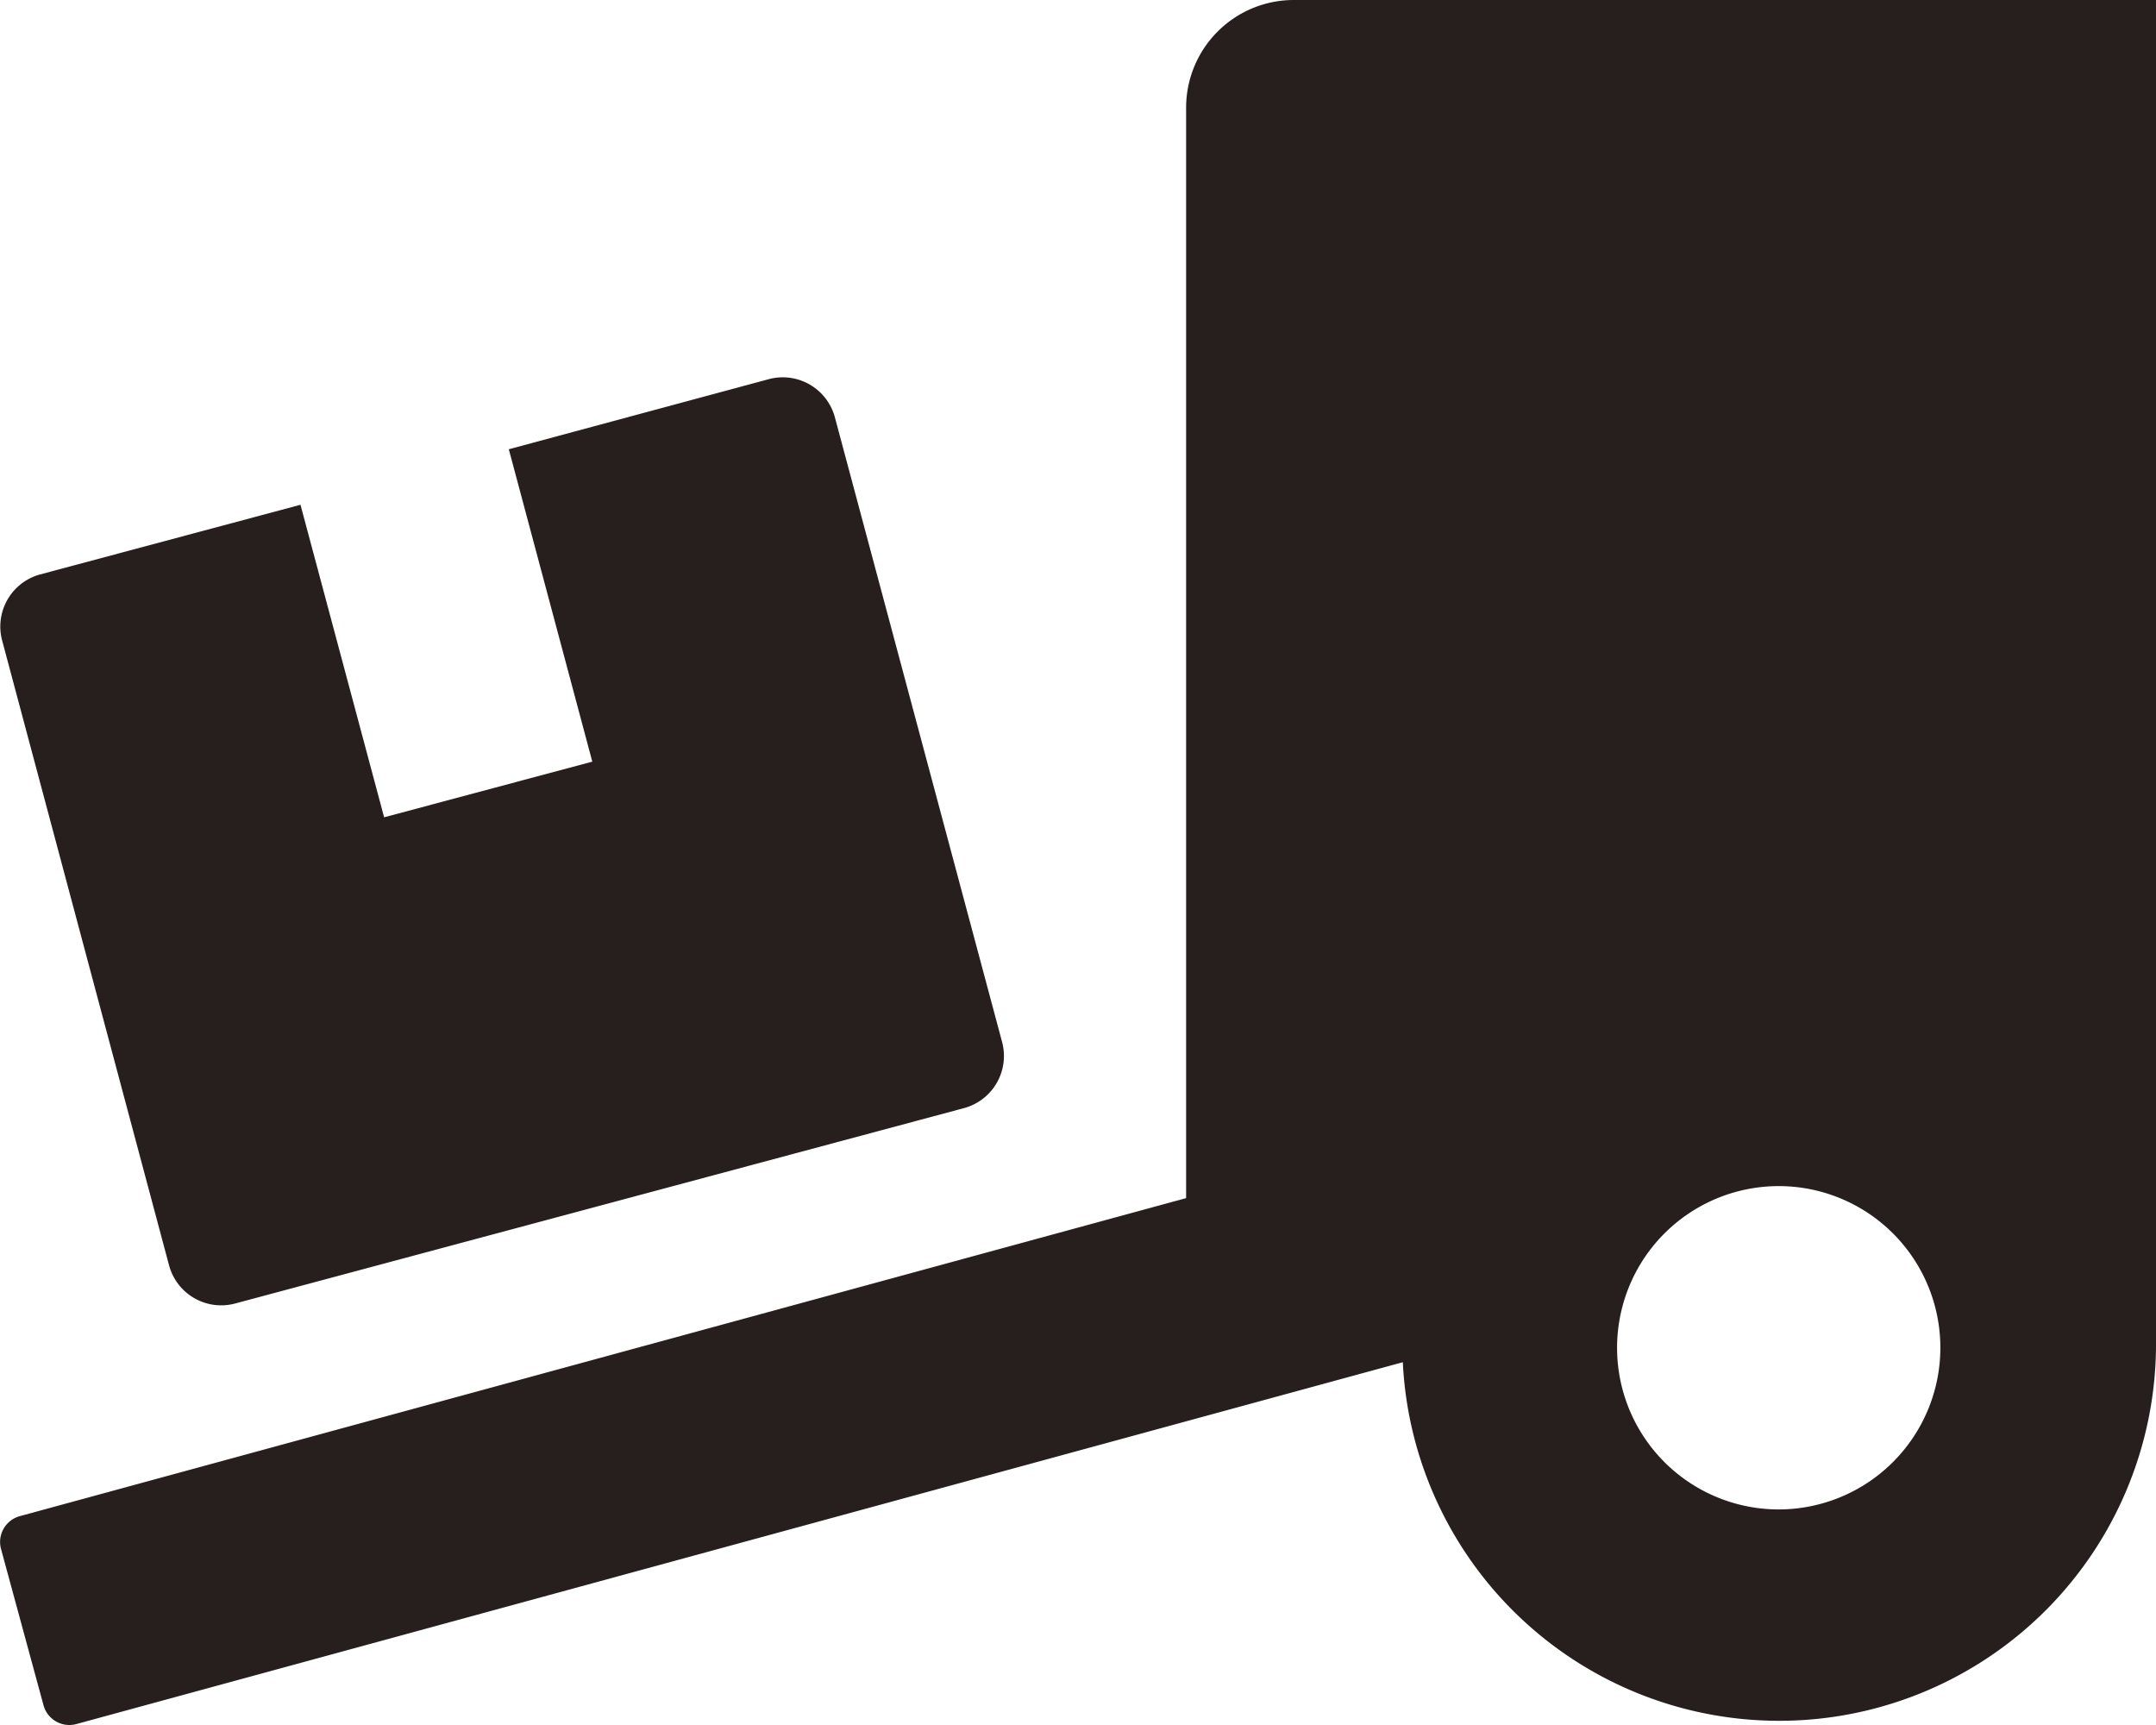<?xml version="1.0" encoding="UTF-8"?> <svg xmlns="http://www.w3.org/2000/svg" width="14.178" height="11.343" viewBox="0 0 14.178 11.343"><path id="Icon_awesome-truck-loading" data-name="Icon awesome-truck-loading" d="M1.112,8.321a.355.355,0,0,0,.434.25L6.34,7.286a.355.355,0,0,0,.25-.434L5.49,2.743a.355.355,0,0,0-.434-.25l-1.71.461.549,2.054-1.369.366L1.976,3.319.264,3.777a.355.355,0,0,0-.25.434ZM8.507,0A.708.708,0,0,0,7.8.709V7.878L.131,9.969a.176.176,0,0,0-.124.217l.279,1.026a.176.176,0,0,0,.217.124L9.225,8.957a2.478,2.478,0,0,0,4.953-.1V0ZM11.7,9.925A1.063,1.063,0,1,1,12.76,8.861,1.064,1.064,0,0,1,11.7,9.925Z" fill="#261f1d"></path></svg> 